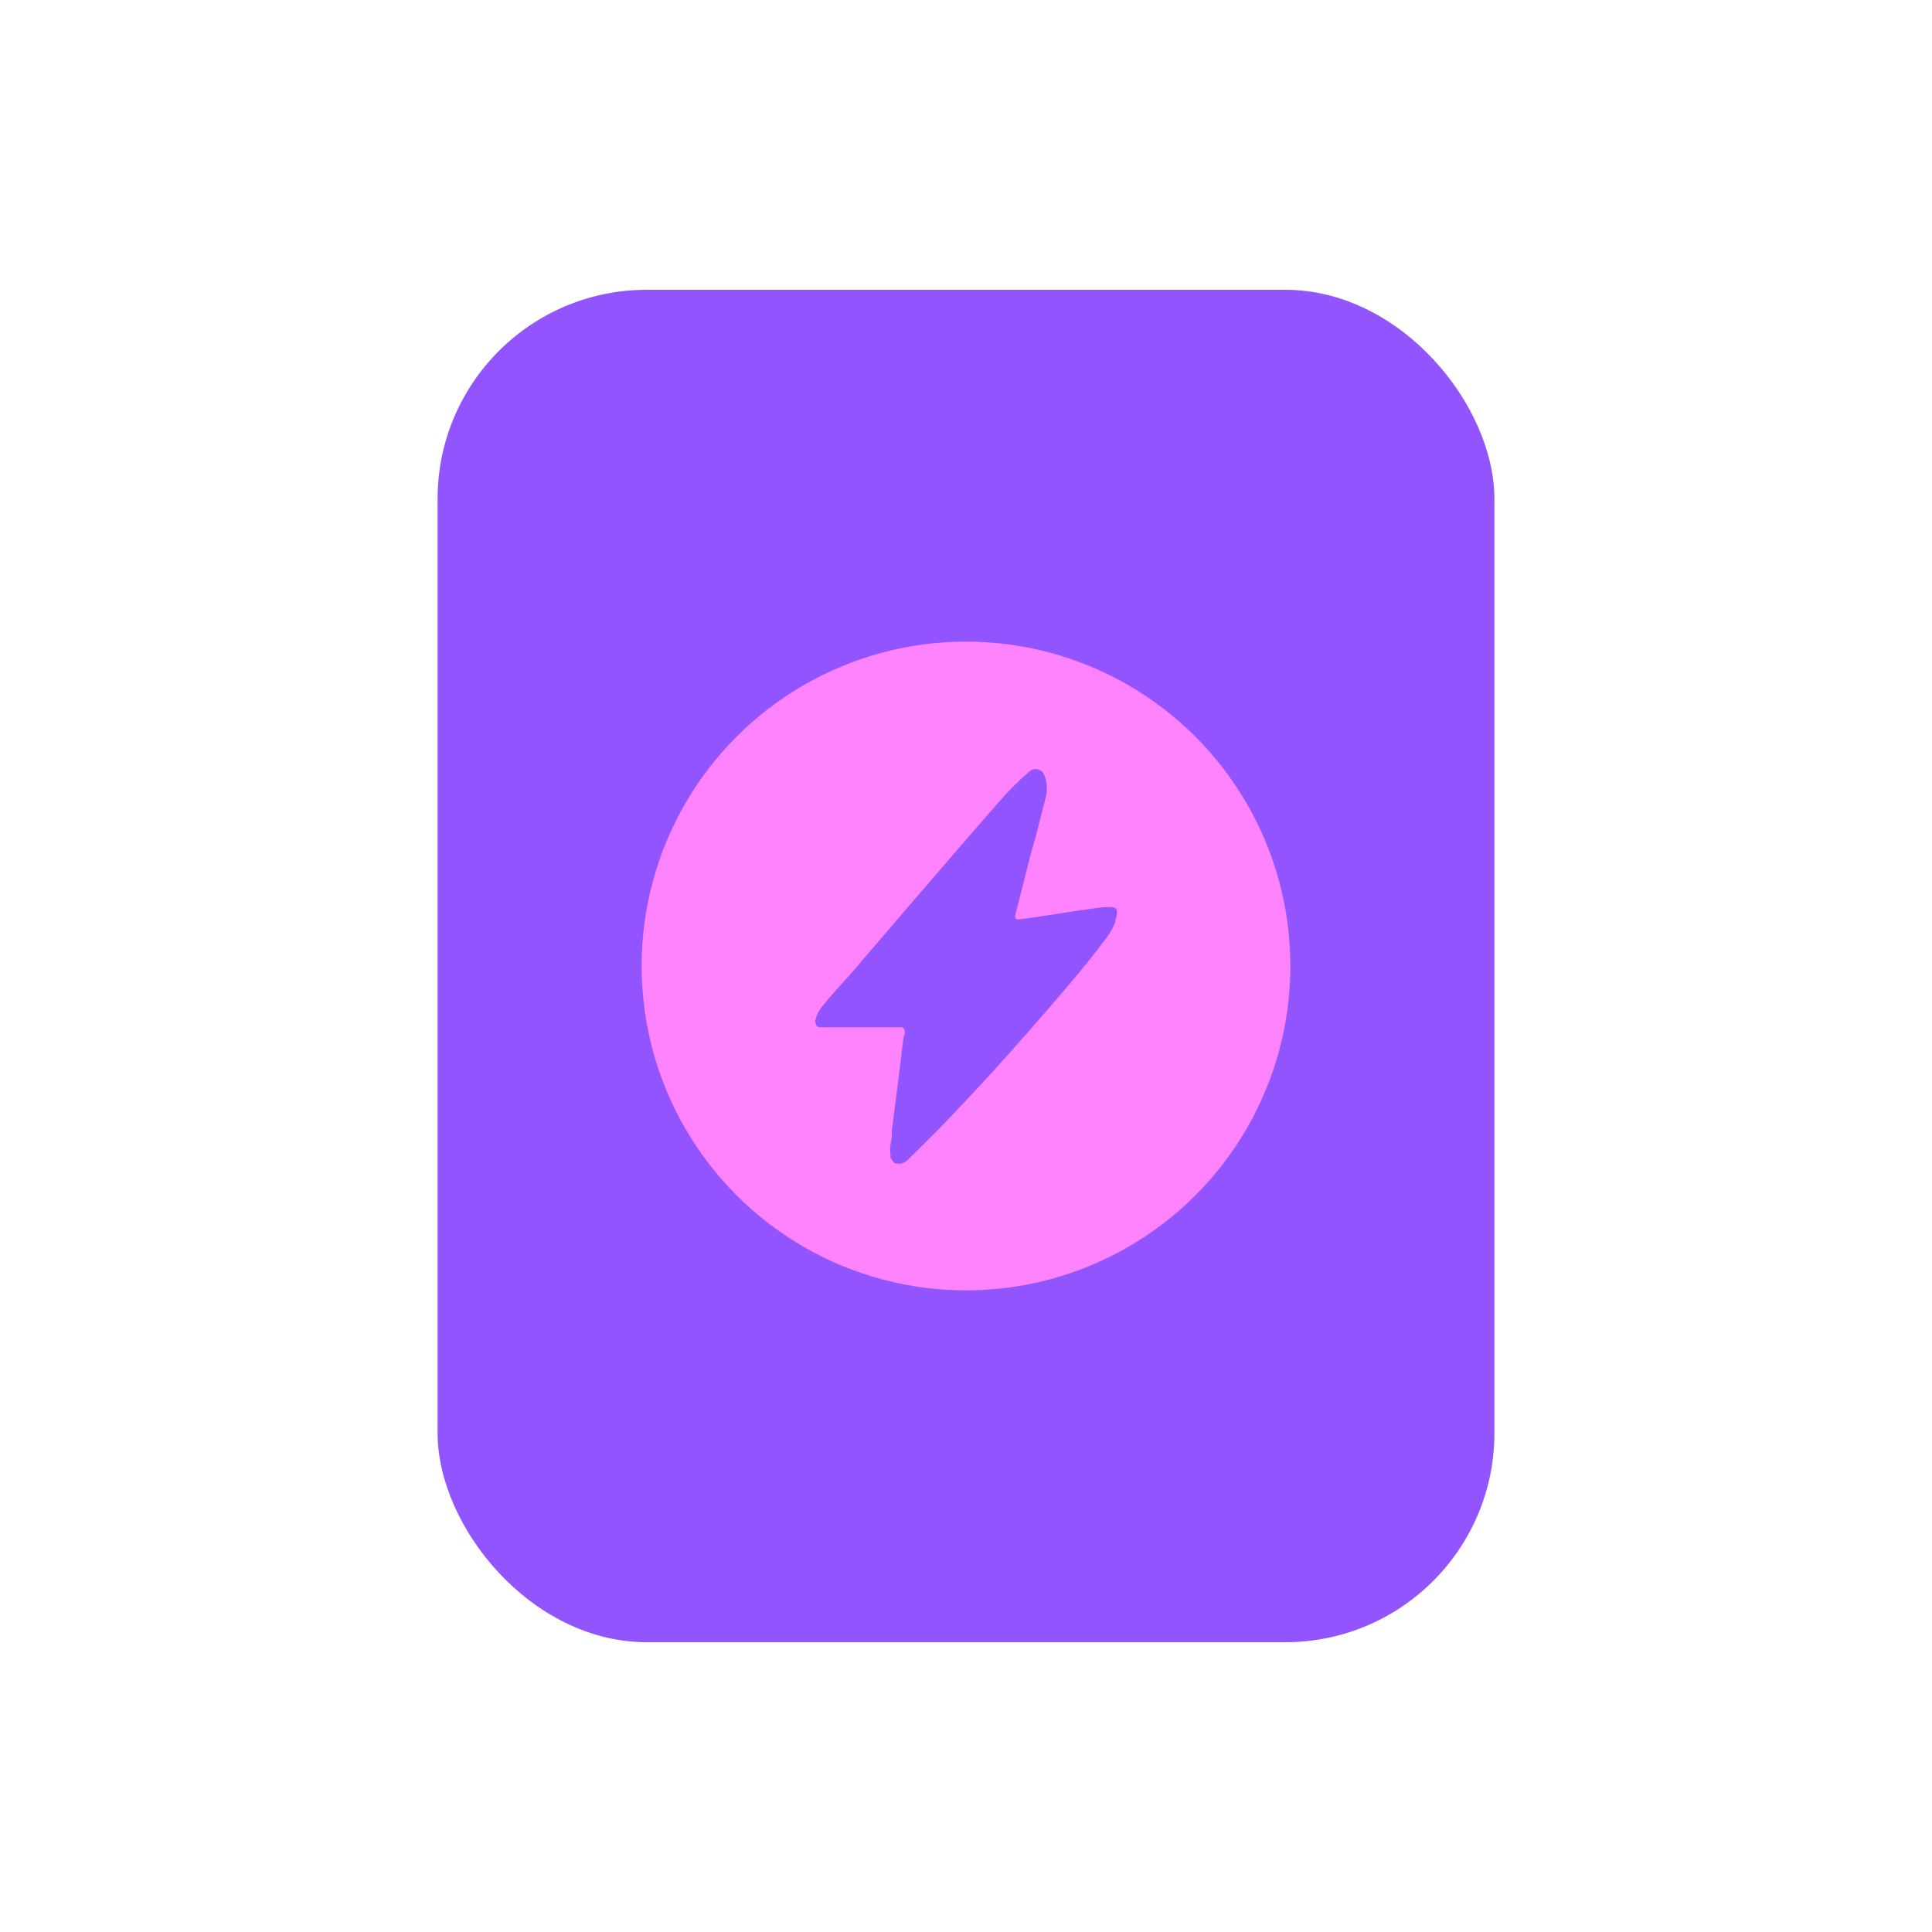 <?xml version="1.0" encoding="UTF-8"?>
<svg id="Layer_1" data-name="Layer 1" xmlns="http://www.w3.org/2000/svg" viewBox="0 0 100 100">
  <rect x="22.65" y="15" width="54.7" height="70" rx="10.82" ry="10.82" style="fill: #9254ff;"/>
  <circle cx="50" cy="50" r="16.79" style="fill: #ff83ff;"/>
  <path d="M57.76,47.03c-.11-.1-.31-.08-.46-.08-.58,0-3.78.57-4.61.64-.02,0-.05,0-.07-.01-.02,0-.04-.02-.05-.04-.01-.02-.02-.04-.03-.06,0-.02,0-.05,0-.07.24-.91.75-3.05,1.03-3.97.15-.54.34-1.35.55-2.14.16-.58,0-1.29-.27-1.43-.08-.04-.17-.06-.25-.06s-.18.02-.25.06c-.61.52-1.17,1.08-1.69,1.69-1.68,1.9-6.8,7.88-7.05,8.17-.4.52-1.81,1.99-2.17,2.52-.12.19-.2.39-.25.61.05.1,0,.24.2.31h4.29c.22.08.15.34.1.49s-.17,1.45-.21,1.66c-.08.6-.32,2.5-.41,3.21,0,.24,0,.46-.06.69s0,.5,0,.73c.1.06.14.3.3.27.11.02.22.02.32-.02.1-.03.2-.09.27-.17,1.99-1.94,2.84-2.89,3.7-3.81,1.39-1.47,5.62-6.29,6.35-7.39.29-.32.52-.7.69-1.1v-.07c0-.07.17-.48.04-.61Z" style="fill: #9254ff; fill-rule: evenodd;"/>
</svg>